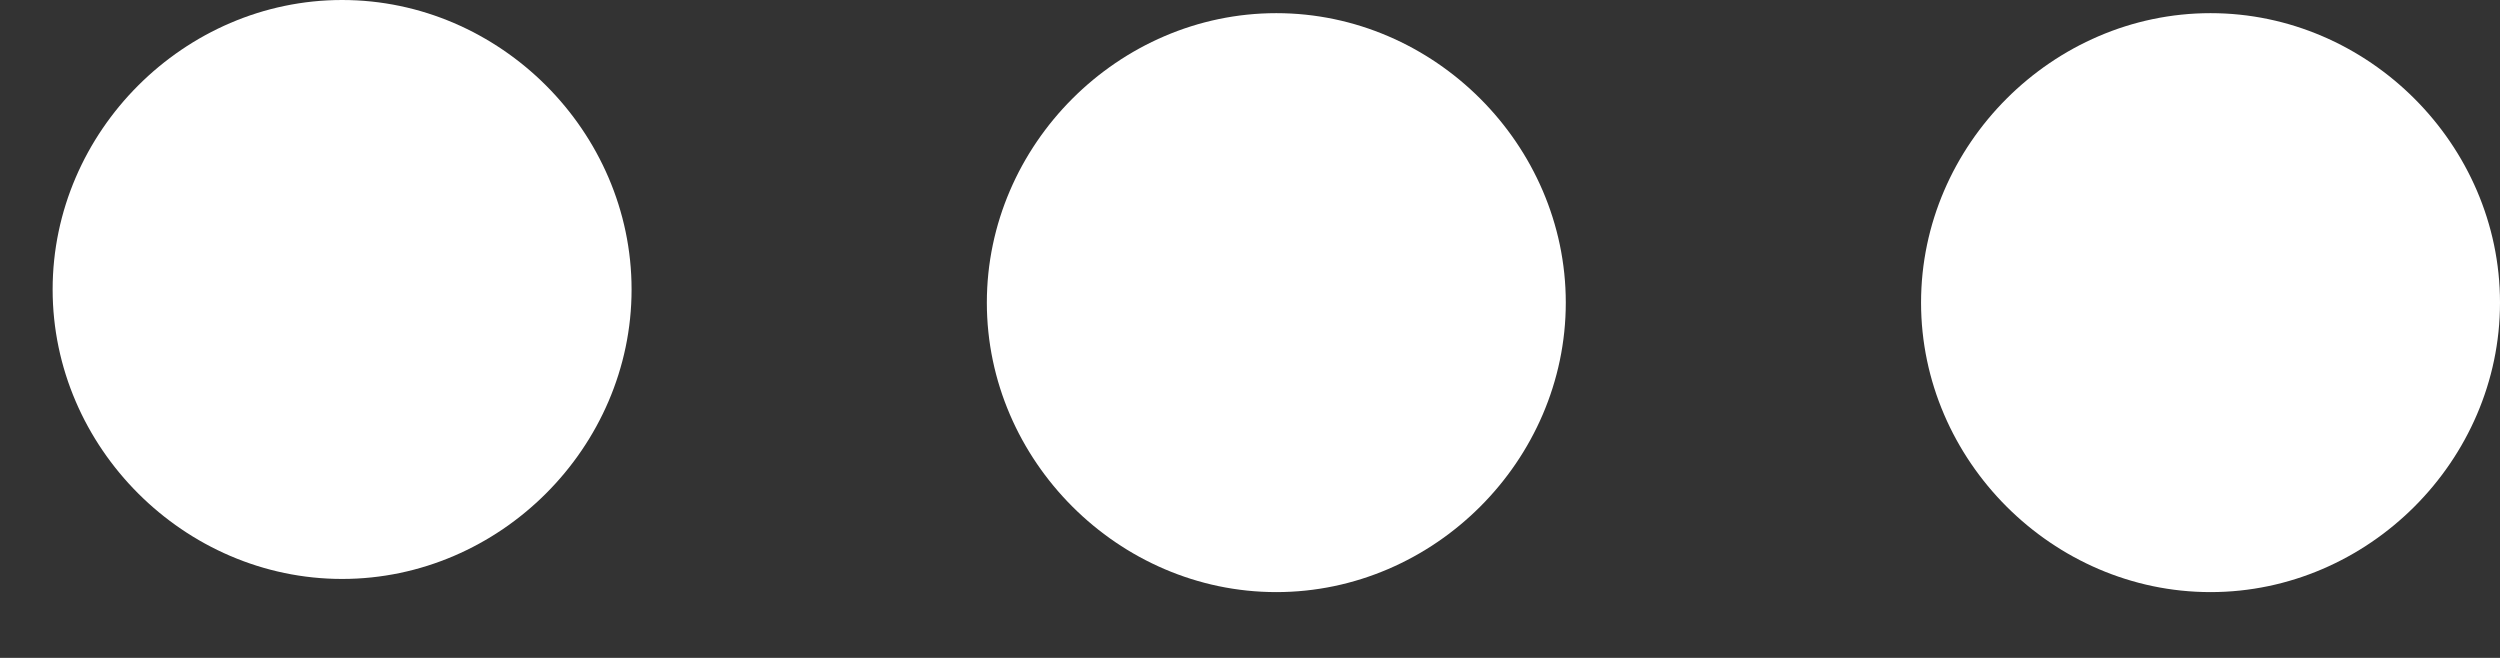 <?xml version="1.0" encoding="utf-8"?>
<!-- Generator: Adobe Illustrator 19.0.0, SVG Export Plug-In . SVG Version: 6.00 Build 0)  -->
<svg version="1.1" id="Calque_1" xmlns="http://www.w3.org/2000/svg" xmlns:xlink="http://www.w3.org/1999/xlink" x="0px" y="0px"
	 viewBox="0 0 19 5" style="enable-background:new 0 0 19 5;" xml:space="preserve">
<rect x="0" y="0" width="19" height="5" fill="#333333" stroke="none"/>
<style type="text/css">
	.st0{fill:#FFFFFF;}
</style>
<path id="XMLID_13_" class="st0" d="M2.6,3.9c-0.9,0-1.7-0.8-1.7-1.7c0-0.9,0.8-1.7,1.7-1.7c0.9,0,1.7,0.8,1.7,1.7
	C4.3,3.1,3.6,3.9,2.6,3.9"/>
<path id="XMLID_10_" class="st0" d="M2.6,1c0.7,0,1.2,0.5,1.2,1.2c0,0.7-0.5,1.2-1.2,1.2C2,3.4,1.4,2.9,1.4,2.2C1.4,1.5,2,1,2.6,1
	 M2.6,0C1.4,0,0.4,1,0.4,2.2c0,1.2,1,2.2,2.2,2.2c1.2,0,2.2-1,2.2-2.2C4.8,1,3.8,0,2.6,0"/>
<path id="XMLID_9_" class="st0" d="M9.7,4C8.8,4,8,3.2,8,2.3c0-0.9,0.8-1.7,1.7-1.7c0.9,0,1.7,0.8,1.7,1.7C11.4,3.2,10.6,4,9.7,4"/>
<path id="XMLID_6_" class="st0" d="M9.7,1.1c0.7,0,1.2,0.5,1.2,1.2c0,0.7-0.5,1.2-1.2,1.2C9,3.5,8.5,3,8.5,2.3S9,1.1,9.7,1.1
	 M9.7,0.1c-1.2,0-2.2,1-2.2,2.2s1,2.2,2.2,2.2c1.2,0,2.2-1,2.2-2.2S10.9,0.1,9.7,0.1"/>
<path id="XMLID_5_" class="st0" d="M16.8,4c-0.9,0-1.7-0.8-1.7-1.7c0-0.9,0.8-1.7,1.7-1.7c0.9,0,1.7,0.8,1.7,1.7
	C18.5,3.2,17.7,4,16.8,4"/>
<path id="XMLID_2_" class="st0" d="M16.8,1.1c0.7,0,1.2,0.5,1.2,1.2c0,0.7-0.5,1.2-1.2,1.2c-0.7,0-1.2-0.5-1.2-1.2
	C15.6,1.6,16.1,1.1,16.8,1.1 M16.8,0.1c-1.2,0-2.2,1-2.2,2.2s1,2.2,2.2,2.2c1.2,0,2.2-1,2.2-2.2S18,0.1,16.8,0.1"/>
</svg>

